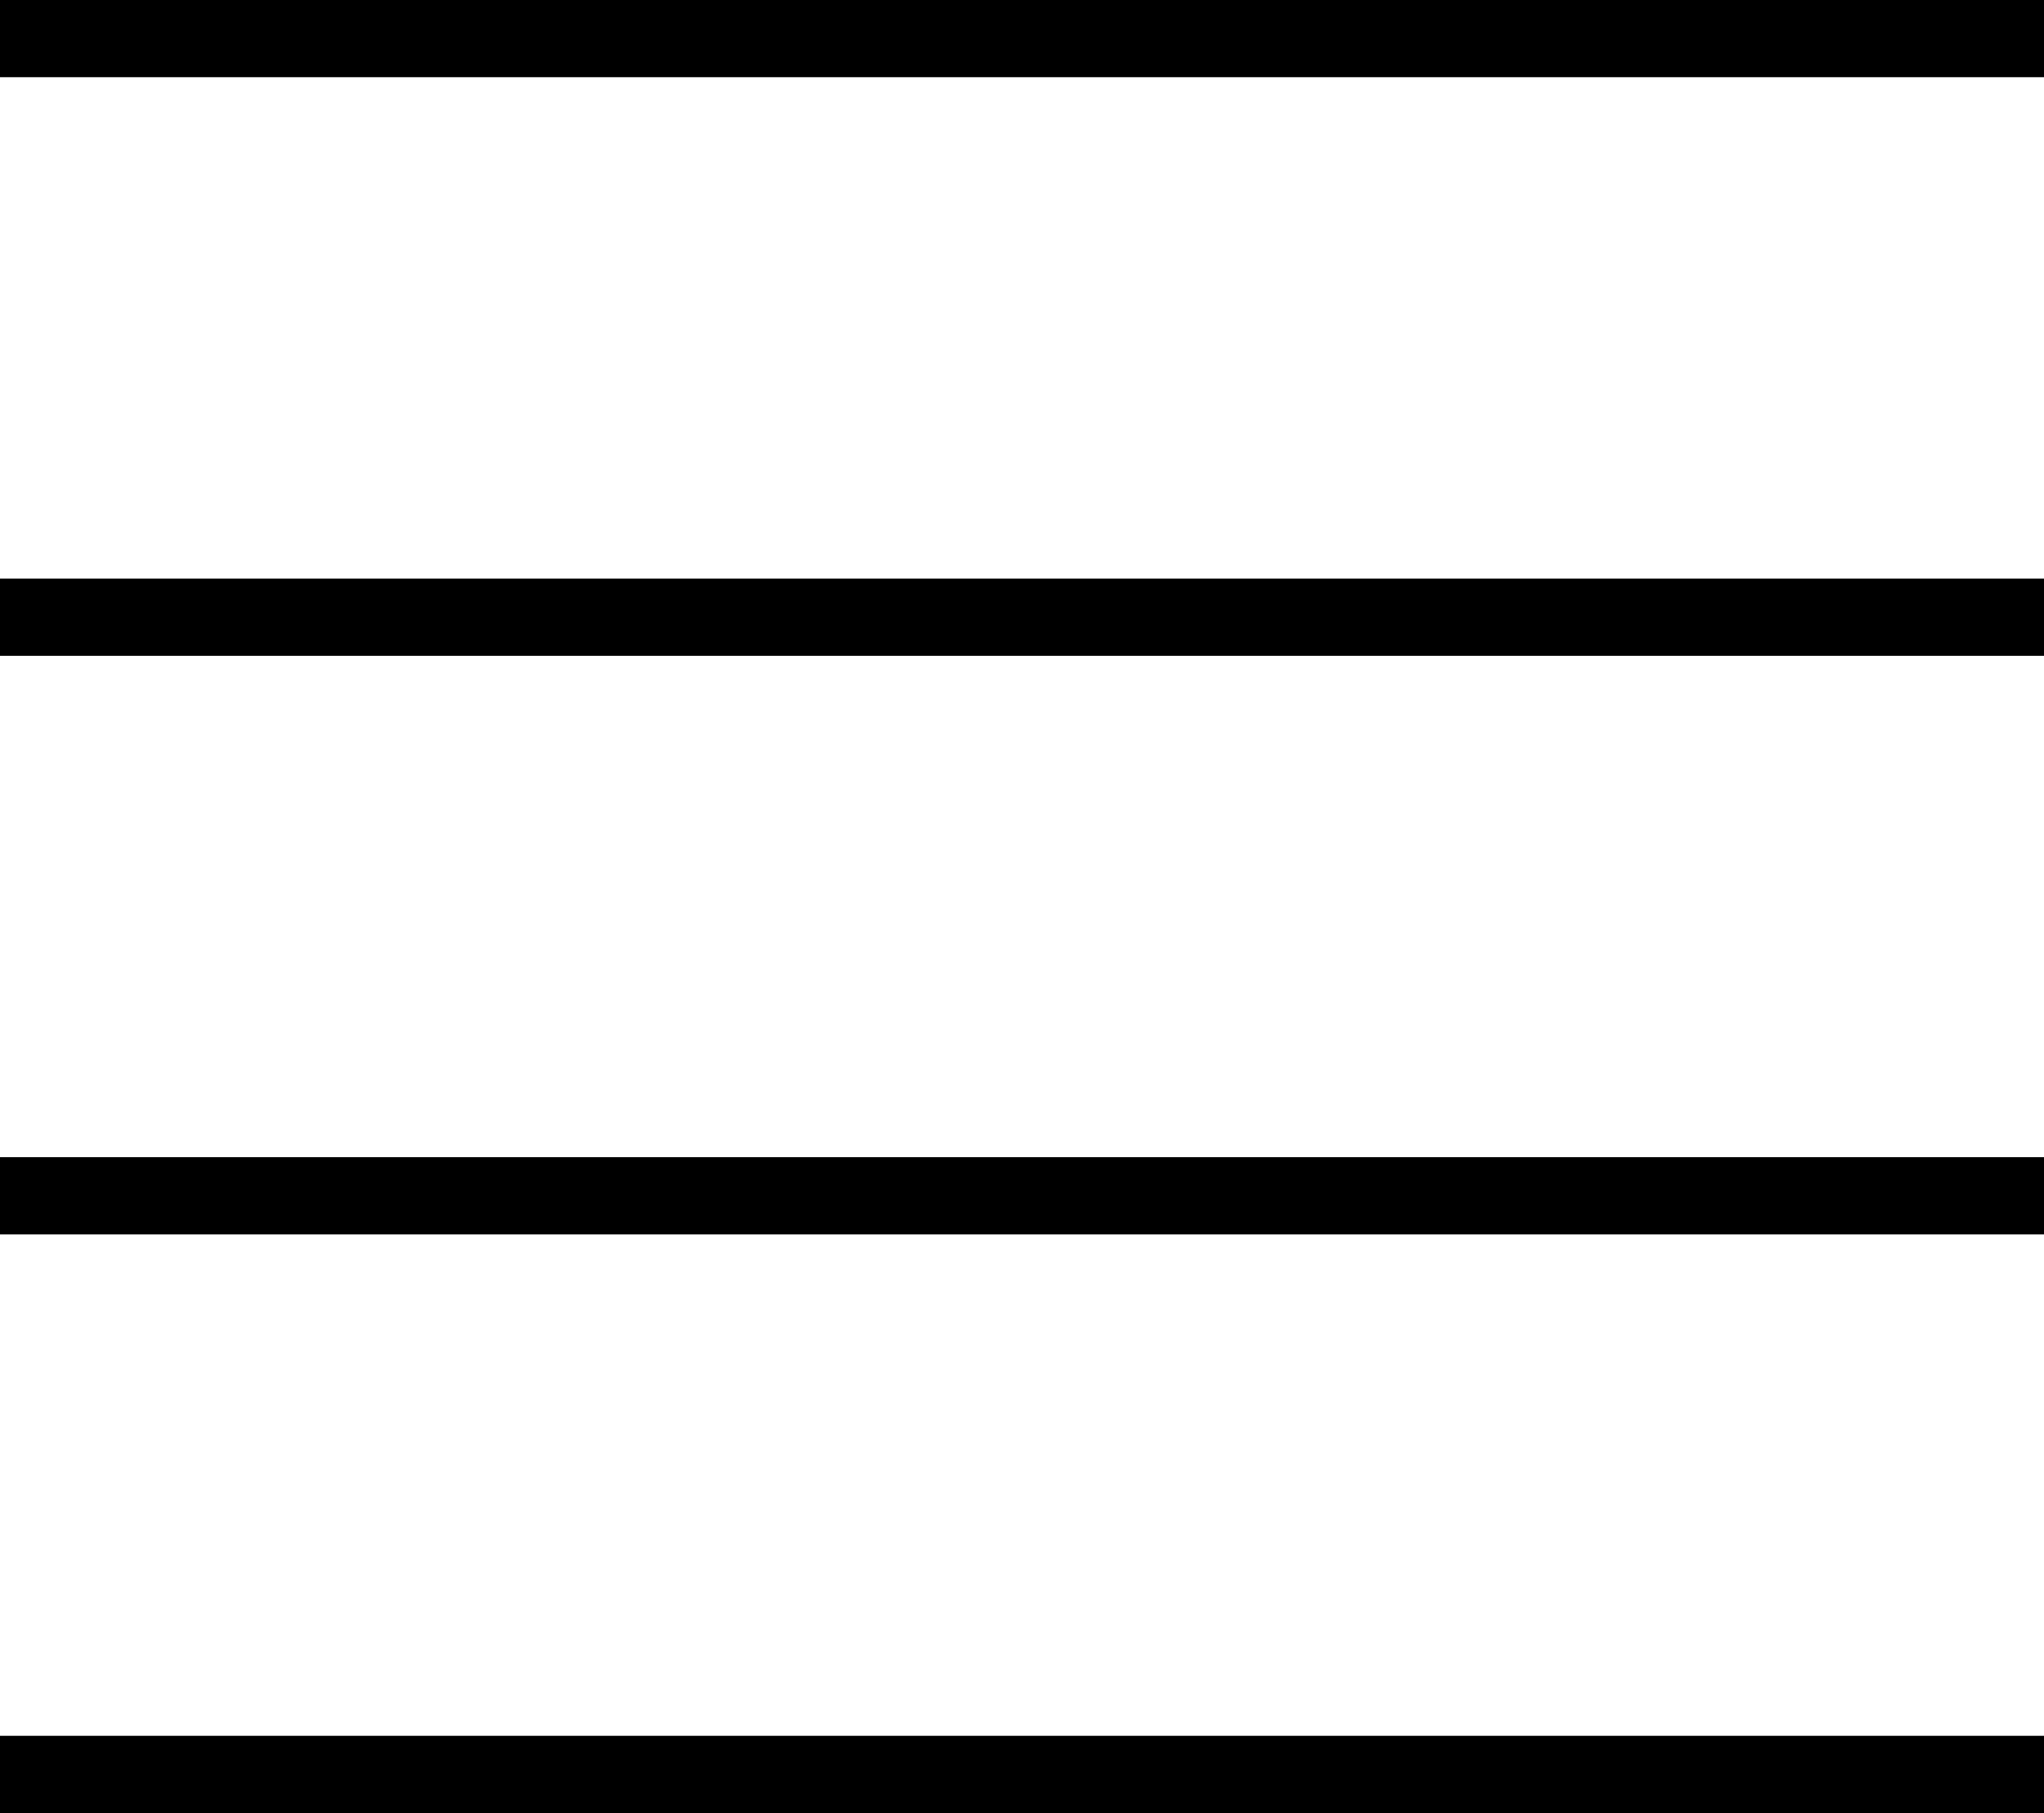 <svg xmlns="http://www.w3.org/2000/svg" viewBox="0 0 53 47"><defs><style>.cls-1{fill:none;stroke:black;stroke-miterlimit:10;stroke-width:2px;}</style></defs><title>guide</title><g id="Layer_2" data-name="Layer 2"><g id="Layer_2-2" data-name="Layer 2"><line class="cls-1" y1="1" x2="53" y2="1"/><line class="cls-1" y1="16" x2="53" y2="16"/><line class="cls-1" y1="31" x2="53" y2="31"/><line class="cls-1" y1="46" x2="53" y2="46"/></g></g></svg>